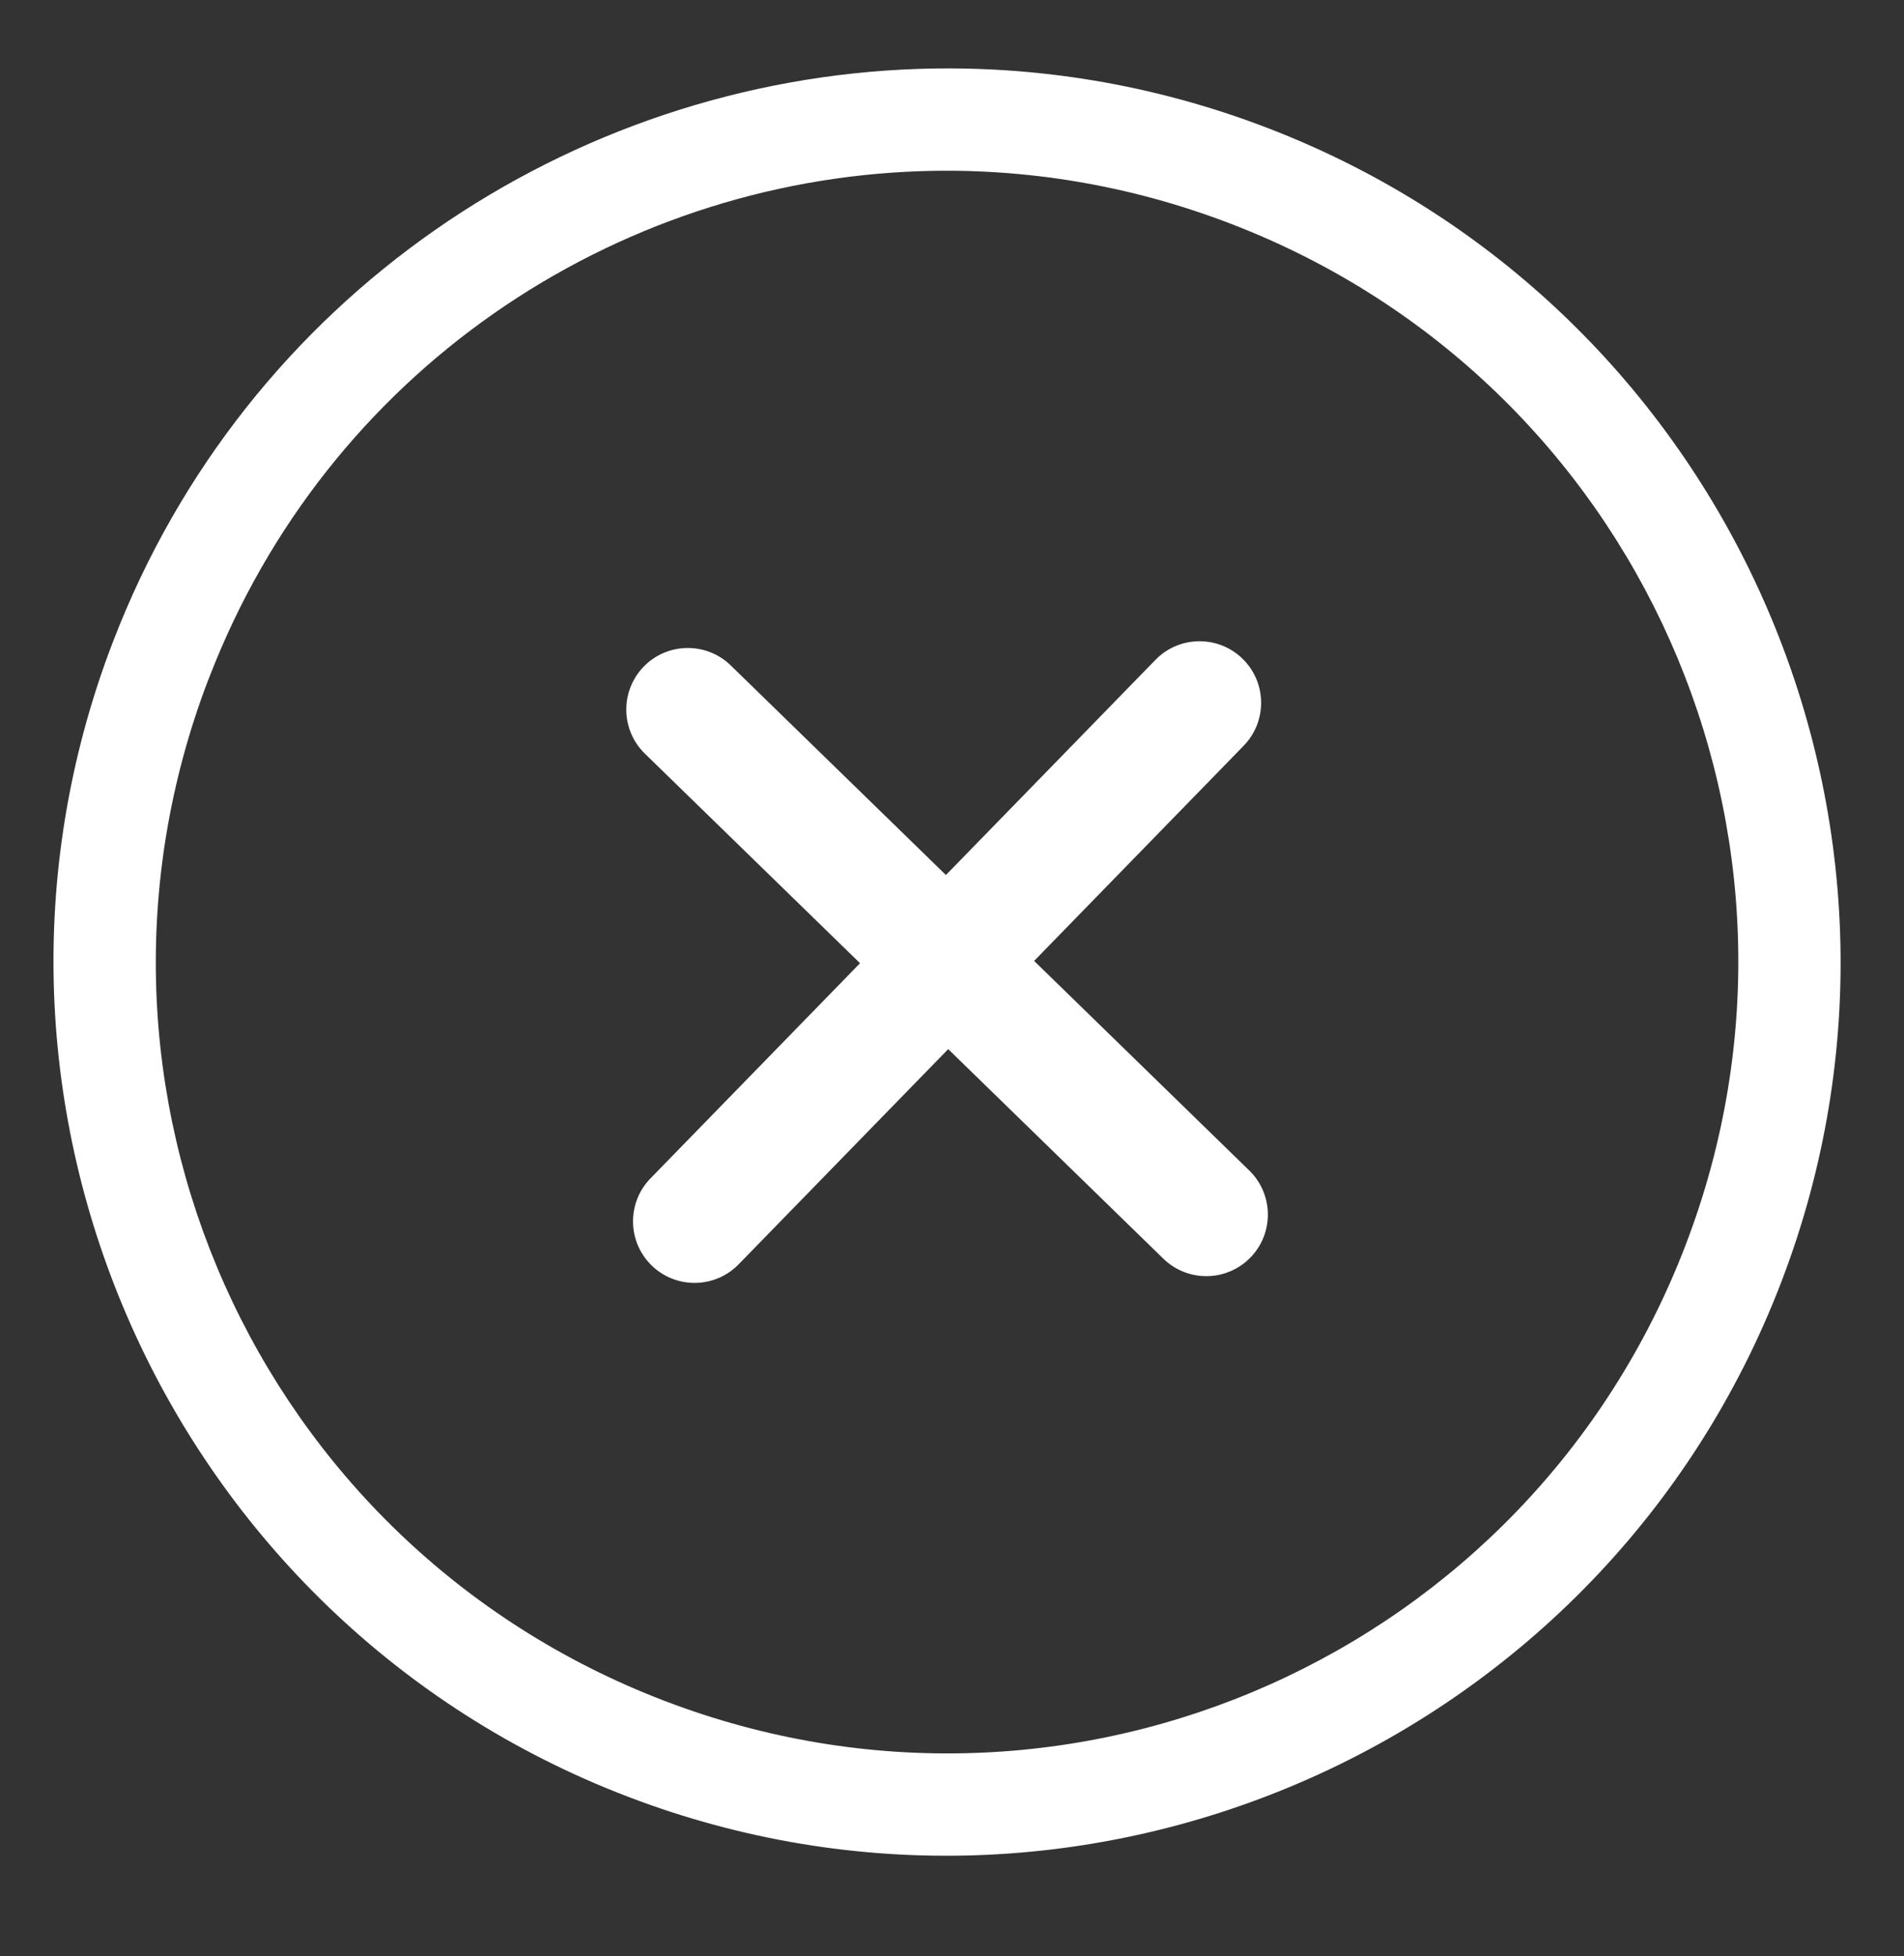 <svg xmlns="http://www.w3.org/2000/svg" xmlns:xlink="http://www.w3.org/1999/xlink" version="1.1" id="Layer_1" x="0px" y="0px" width="163.984px" height="168.446px" viewBox="0 0 163.984 168.446" style="enable-background:new 0 0 163.984 168.446;" xml:space="preserve">
<rect x="0" y="0" width="163.984" height="168.446" fill="#333333" stroke="none"/>
<g>
	<path d="M109.182,11.026c-9.901-3.807-20.111-5.425-30.096-5.092h0.003   c-29.957,0.999-57.887,19.558-69.327,49.25c-0.011,0.028-0.022,0.056-0.033,0.085   c-0.016,0.038-0.031,0.076-0.047,0.115c-15.143,39.631,4.746,84.16,44.367,99.331   c39.62,15.171,84.162-4.687,99.361-44.297C168.608,70.809,148.78,26.253,109.182,11.026z    M145.162,107.253c-13.488,35.154-52.789,52.675-87.953,39.211   C22.046,132.999,4.498,93.711,17.938,58.538c0.014-0.034,0.028-0.068,0.041-0.102   c0.011-0.025,0.022-0.051,0.033-0.075C28.165,32.009,52.823,15.596,79.344,14.739h-0.005   c8.84-0.286,17.889,1.156,26.675,4.534C141.158,32.787,158.652,72.099,145.162,107.253z" fill="#ffffff"/>
	<path d="M89.064,82.752l18.047-18.529c2.043-2.098,1.999-5.454-0.098-7.497   c-2.098-2.043-5.454-1.999-7.497,0.098L81.468,75.354L62.938,57.306   c-2.097-2.042-5.453-1.998-7.496,0.099c-0.981,1.007-1.521,2.363-1.503,3.768   c0.018,1.406,0.594,2.747,1.602,3.728L74.071,82.949L56.023,101.479   c-2.042,2.098-1.998,5.454,0.099,7.497c2.097,2.042,5.453,1.998,7.496-0.099l18.048-18.53   l18.53,18.048c1.007,0.981,2.363,1.522,3.769,1.503c1.405-0.018,2.746-0.594,3.728-1.602   c2.042-2.098,1.998-5.454-0.099-7.496L89.064,82.752z" fill="#ffffff"/>
</g>
</svg>
